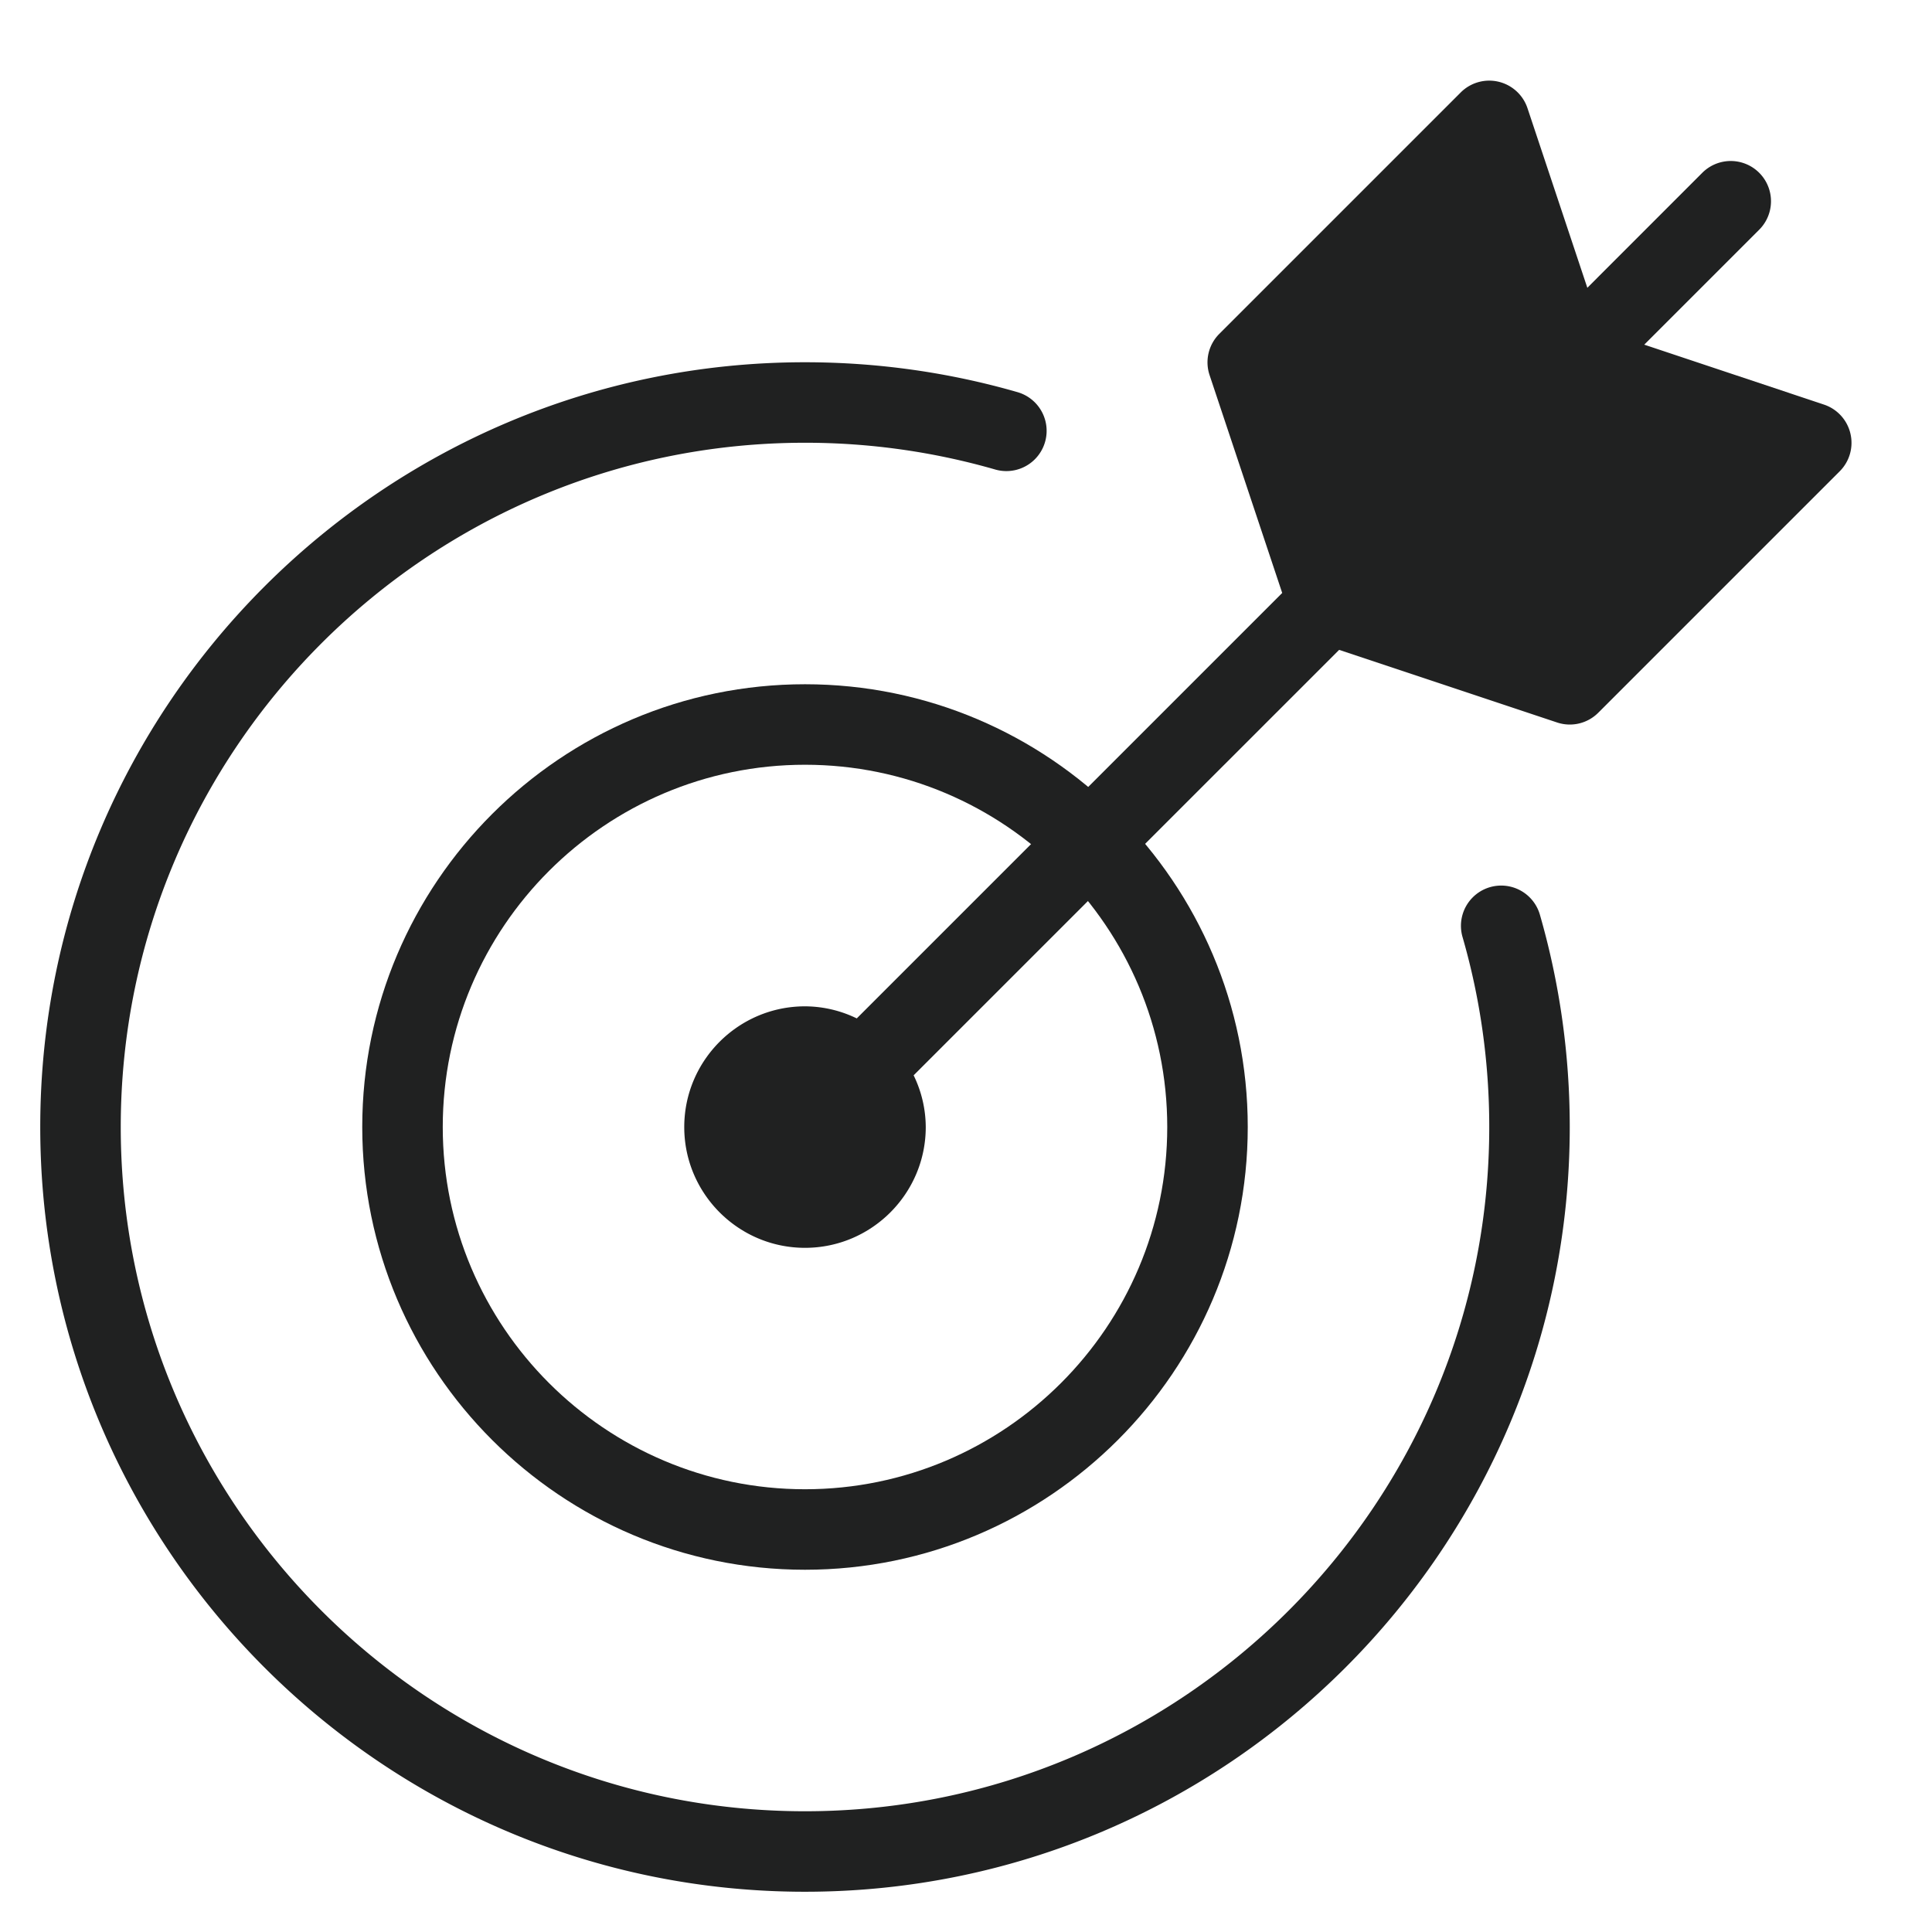 <svg width="48" height="48" fill="none" xmlns="http://www.w3.org/2000/svg"><path d="M20 47C9.523 47 1 38.477 1 28S9.523 9 20 9c1.793 0 3.57.25 5.28.743a1 1 0 11-.554 1.922A17.063 17.063 0 0020 11c-9.374 0-17 7.626-17 17 0 9.374 7.626 17 17 17 9.374 0 17-7.626 17-17 0-1.606-.223-3.194-.664-4.721a1 1 0 011.922-.554C38.75 24.432 39 26.206 39 28c0 10.477-8.523 19-19 19z" fill="#202121"/><path d="M20 39c-6.065 0-11-4.935-11-11s4.935-11 11-11 11 4.935 11 11-4.935 11-11 11zm0-20c-4.962 0-9 4.037-9 9s4.038 9 9 9 9-4.037 9-9-4.038-9-9-9z" fill="#202121"/><path d="M45.973 10.771a1 1 0 00-.657-.719l-4.465-1.489 2.856-2.856a.999.999 0 10-1.414-1.414L39.437 7.15l-1.488-4.465a1.002 1.002 0 00-1.656-.39l-6 6a1.001 1.001 0 00-.242 1.023l1.805 5.414-10.57 10.57a2.959 2.959 0 00-1.286-.3c-1.654 0-3 1.345-3 3 0 1.653 1.346 3 3 3s3-1.347 3-3a2.95 2.95 0 00-.301-1.286l10.571-10.57 5.413 1.803a.998.998 0 001.024-.24l6-6a.998.998 0 00.266-.937z" fill="#202121"/></svg>